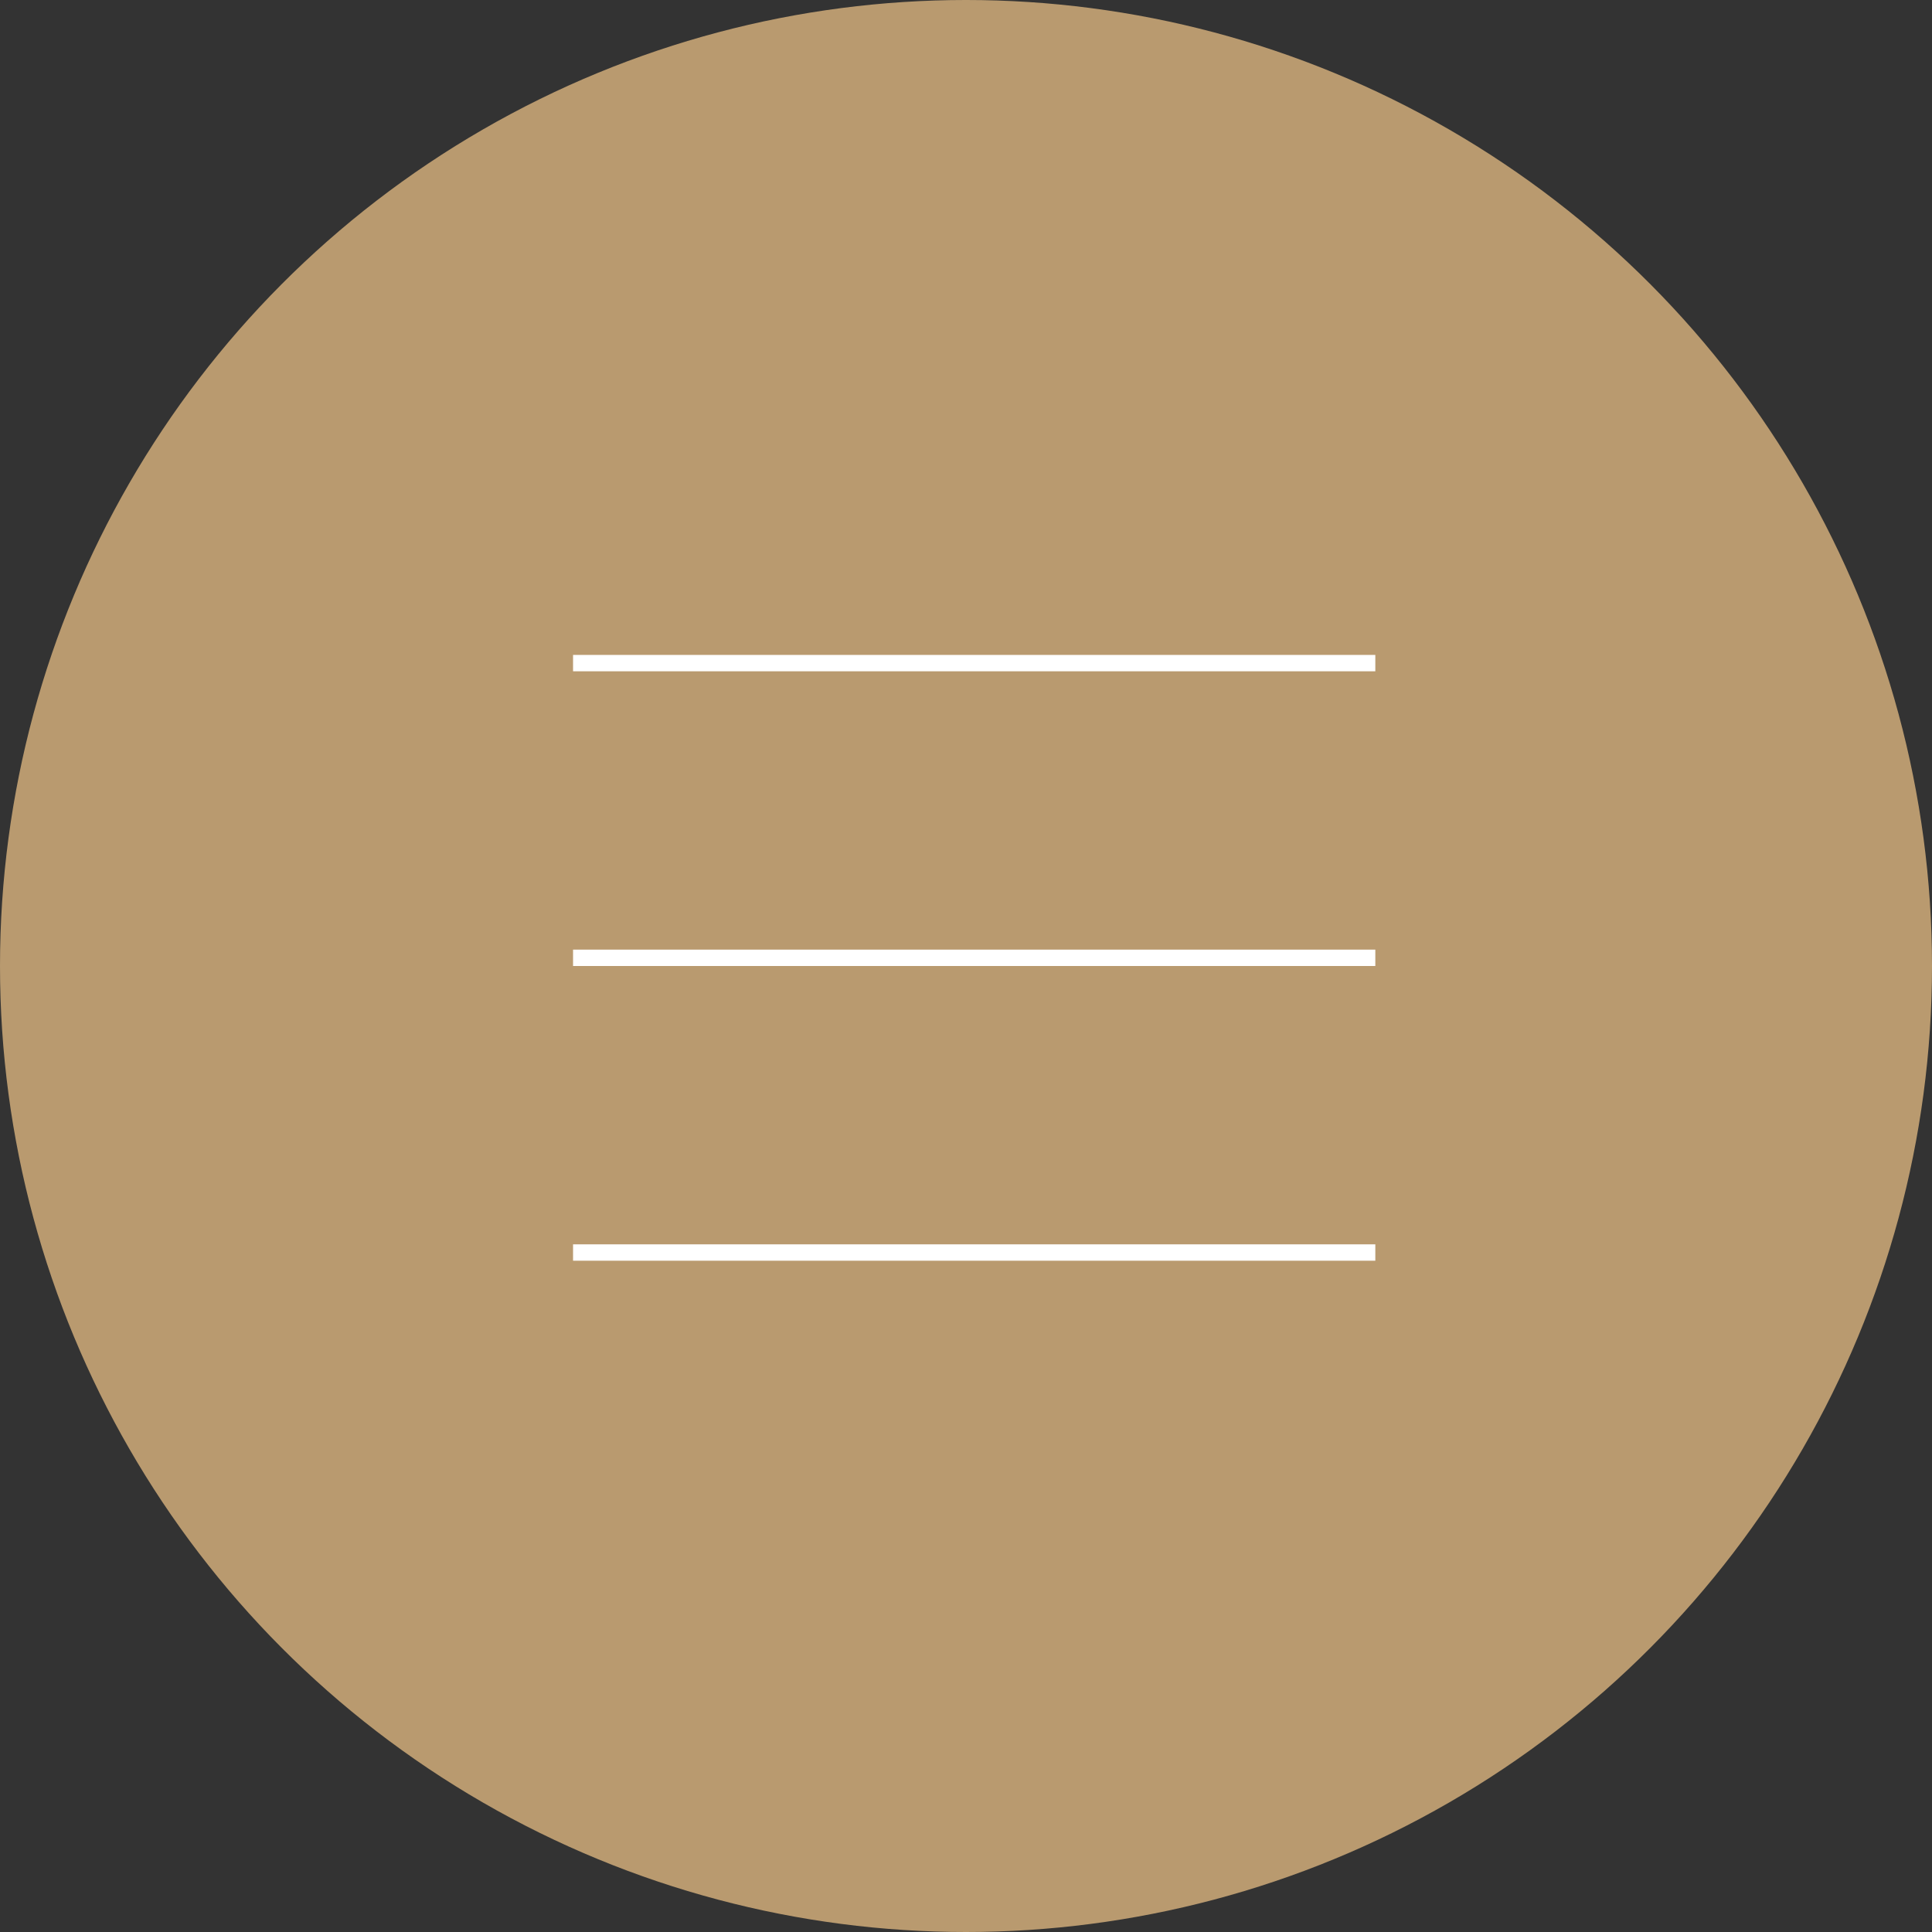 <?xml version="1.0" encoding="UTF-8"?> <svg xmlns="http://www.w3.org/2000/svg" width="118" height="118" viewBox="0 0 118 118" fill="none"><rect x="0" y="0" width="118" height="118" fill="#333333" stroke="none"/> <circle cx="59" cy="59" r="59" fill="#B99A6F"></circle> <line x1="35" y1="40.5" x2="84" y2="40.5" stroke="white"></line> <line x1="35" y1="58.5" x2="84" y2="58.5" stroke="white"></line> <line x1="35" y1="76.5" x2="84" y2="76.5" stroke="white"></line> </svg> 